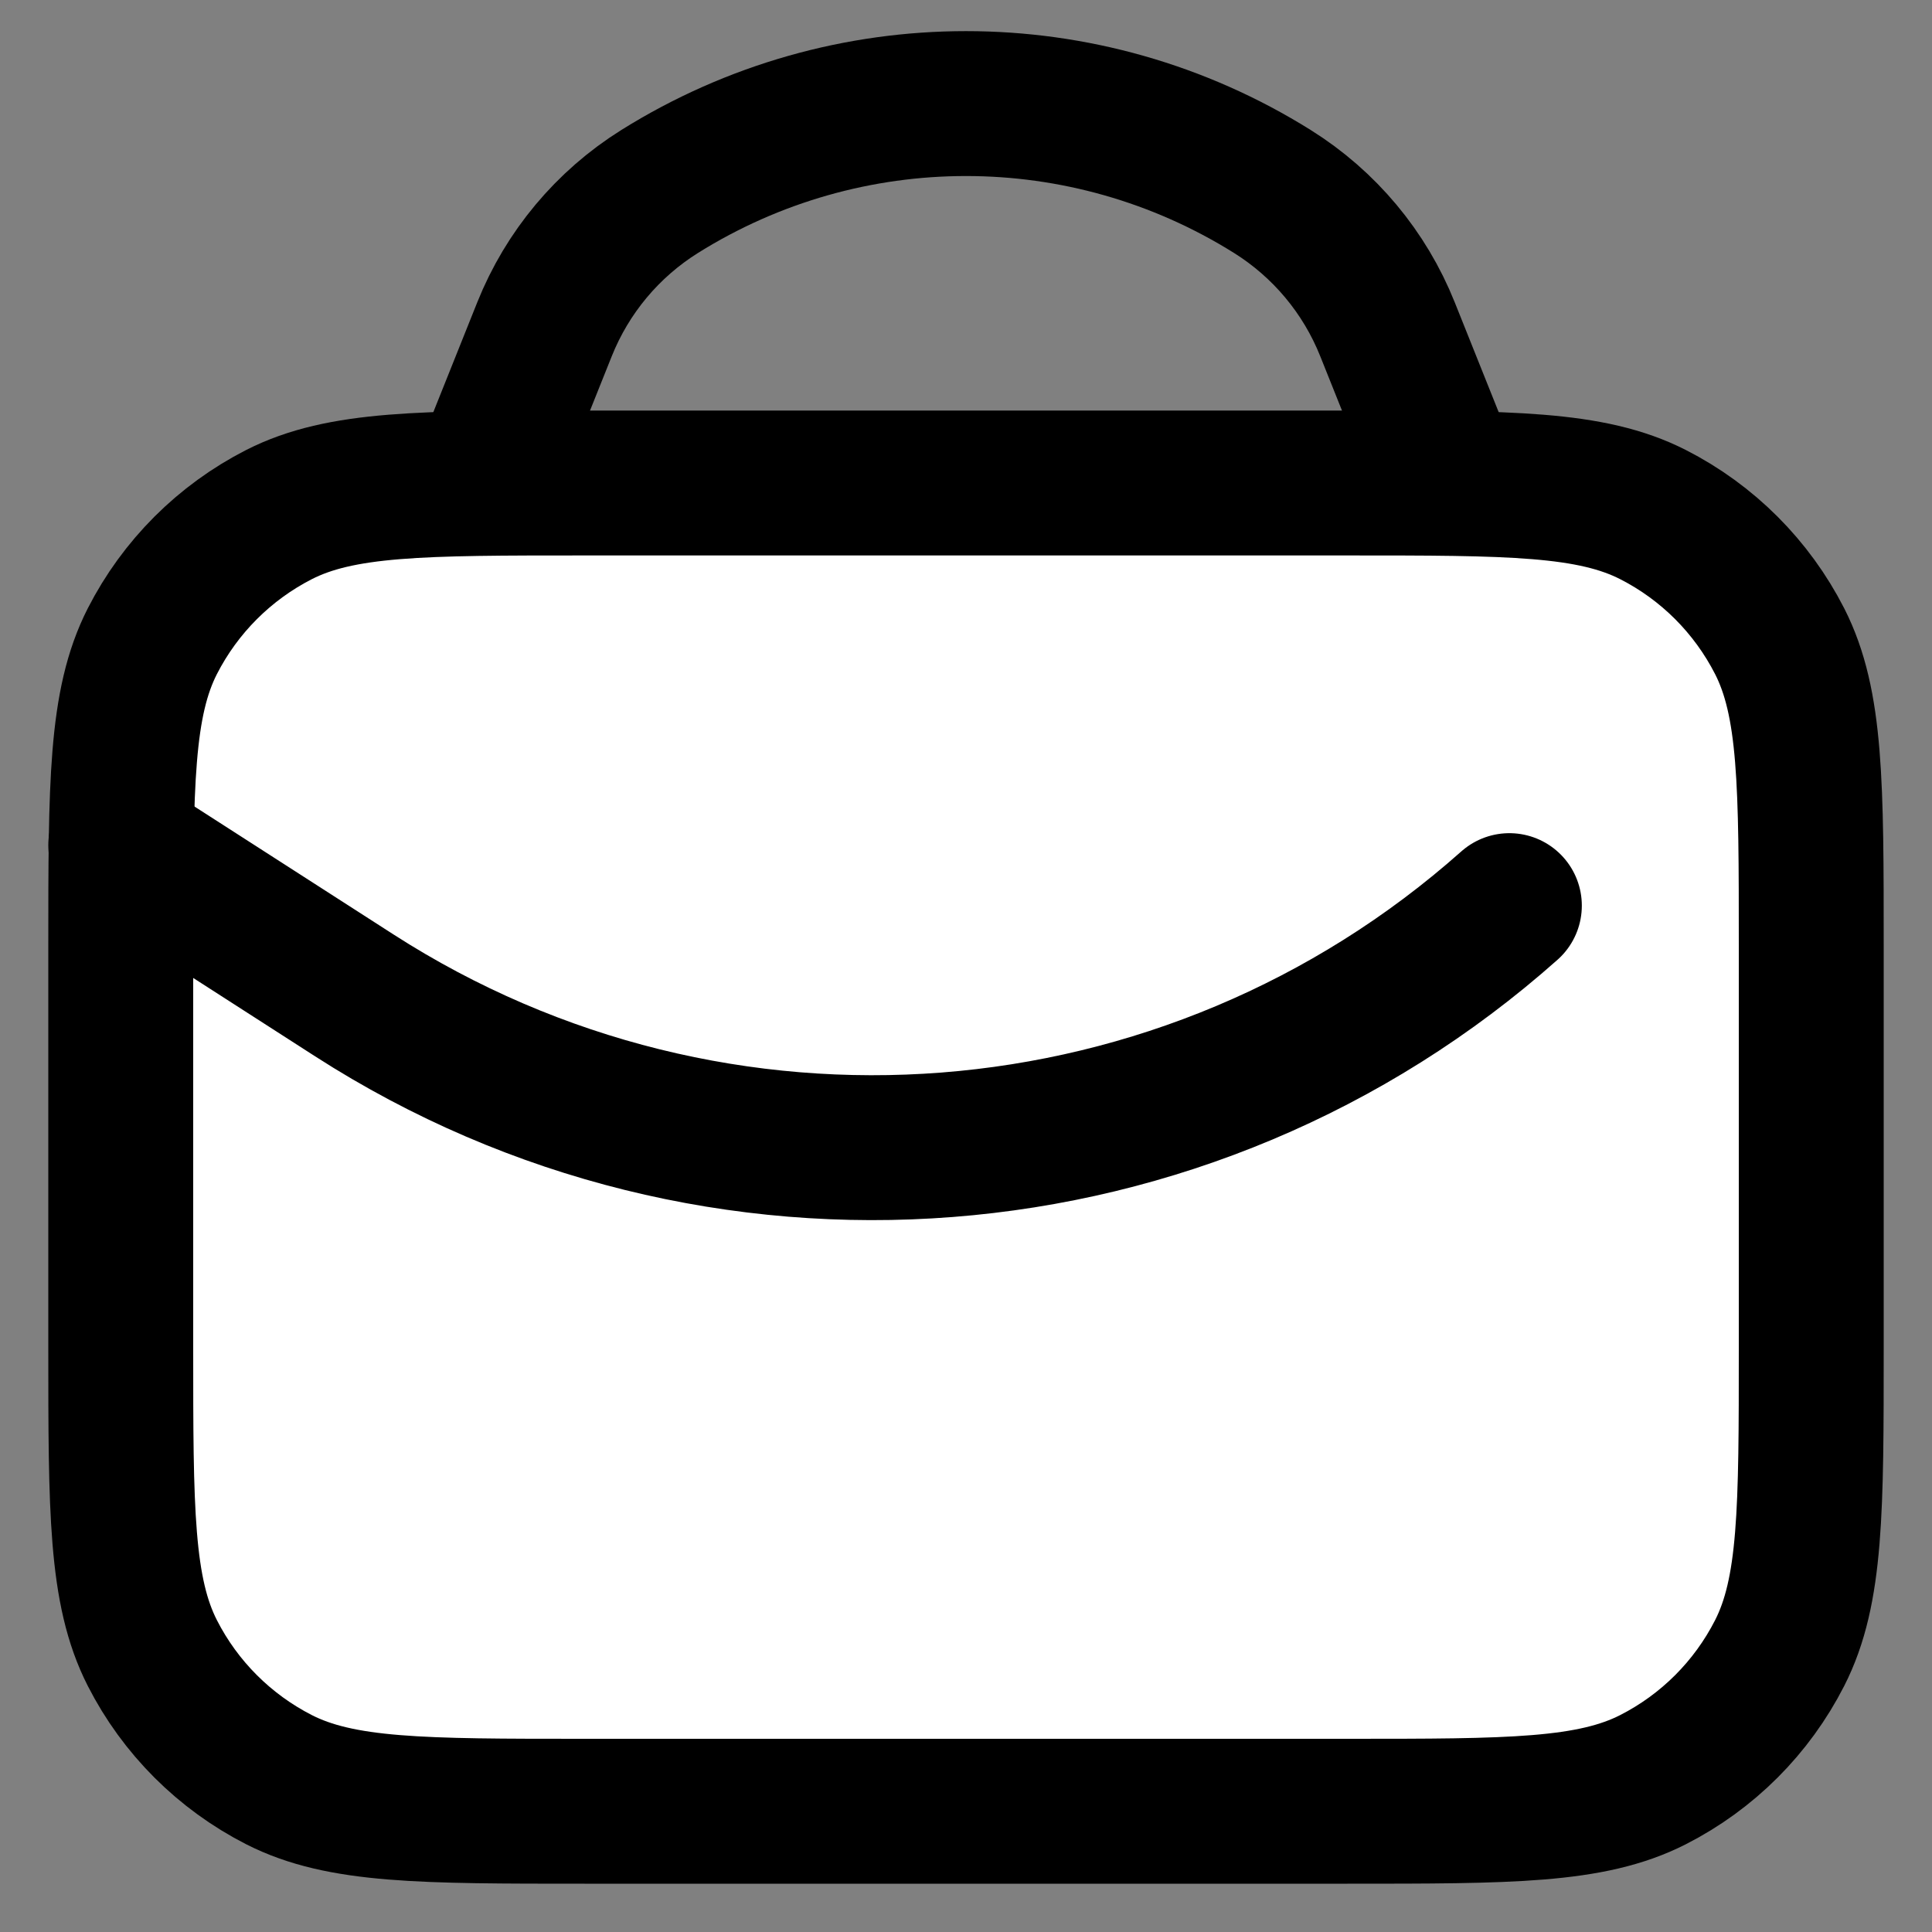 <svg width="20" height="20" viewBox="0 0 20 20" fill="none" xmlns="http://www.w3.org/2000/svg">
<rect x="0" y="0" width="20" height="20" fill="#808080" stroke="none"/>
<path d="M1.25 9.8C1.25 8.12 1.25 7.28 1.577 6.638C1.865 6.074 2.324 5.615 2.888 5.327C3.53 5 4.37 5 6.05 5H13.95C15.63 5 16.47 5 17.112 5.327C17.677 5.615 18.135 6.074 18.423 6.638C18.75 7.28 18.75 8.12 18.75 9.8V13.95C18.75 15.63 18.75 16.47 18.423 17.112C18.135 17.677 17.677 18.135 17.112 18.423C16.47 18.75 15.63 18.75 13.95 18.75H6.05C4.37 18.75 3.53 18.75 2.888 18.423C2.324 18.135 1.865 17.677 1.577 17.112C1.25 16.47 1.25 15.63 1.25 13.95V9.8Z" fill="white" stroke="black" stroke-width="1.5" stroke-linejoin="round"/>
<path d="M15 5L14.363 3.408C14.127 2.818 13.71 2.319 13.171 1.982V1.982C11.231 0.769 8.769 0.769 6.829 1.982V1.982C6.29 2.319 5.873 2.818 5.637 3.408L5 5" stroke="black" stroke-width="1.5" stroke-linecap="round" stroke-linejoin="round"/>
<path d="M1.25 8.75L3.669 10.305C7.412 12.711 12.299 12.331 15.625 9.375V9.375" stroke="black" stroke-width="1.5" stroke-linecap="round" stroke-linejoin="round"/>
</svg>
